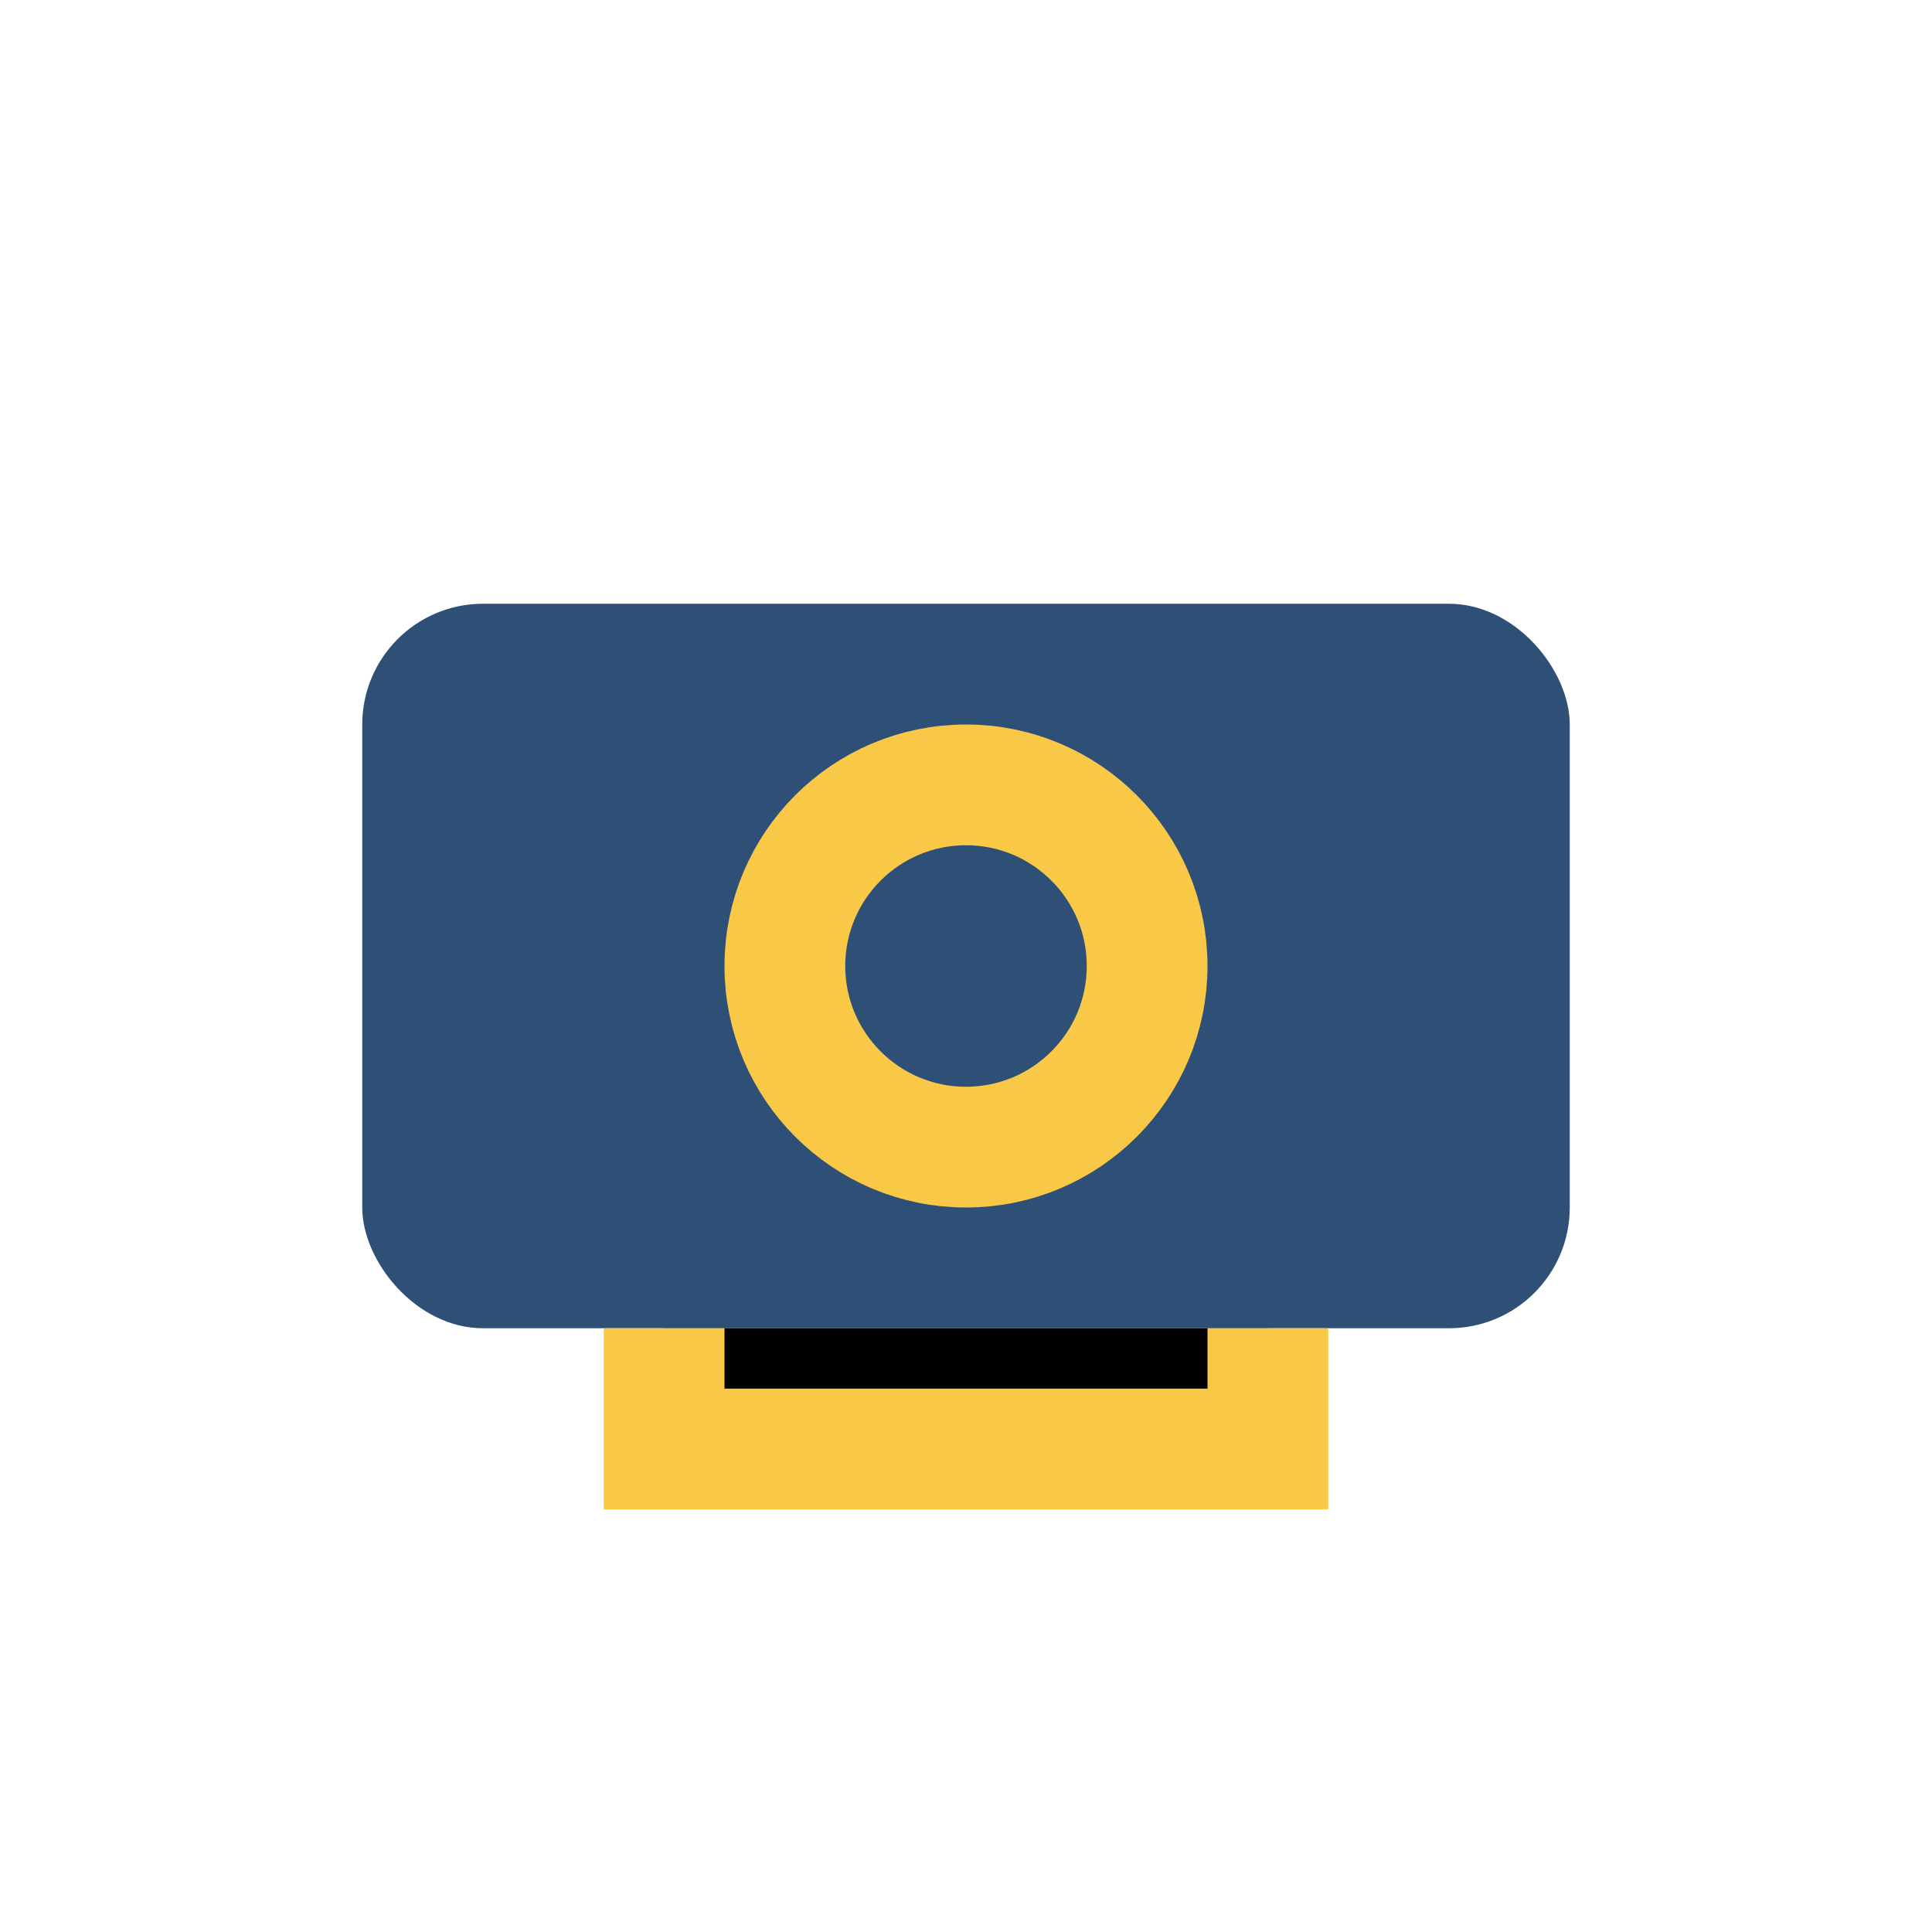 <?xml version="1.0" encoding="UTF-8"?>
<svg xmlns="http://www.w3.org/2000/svg" width="32" height="32" viewBox="0 0 32 32"><rect x="6" y="10" width="20" height="12" rx="2" fill="#2E5077"/><path d="M11 22v2h10v-2" stroke="#F9C846" stroke-width="2"/><circle cx="16" cy="16" r="3" fill="none" stroke="#F9C846" stroke-width="2"/></svg>